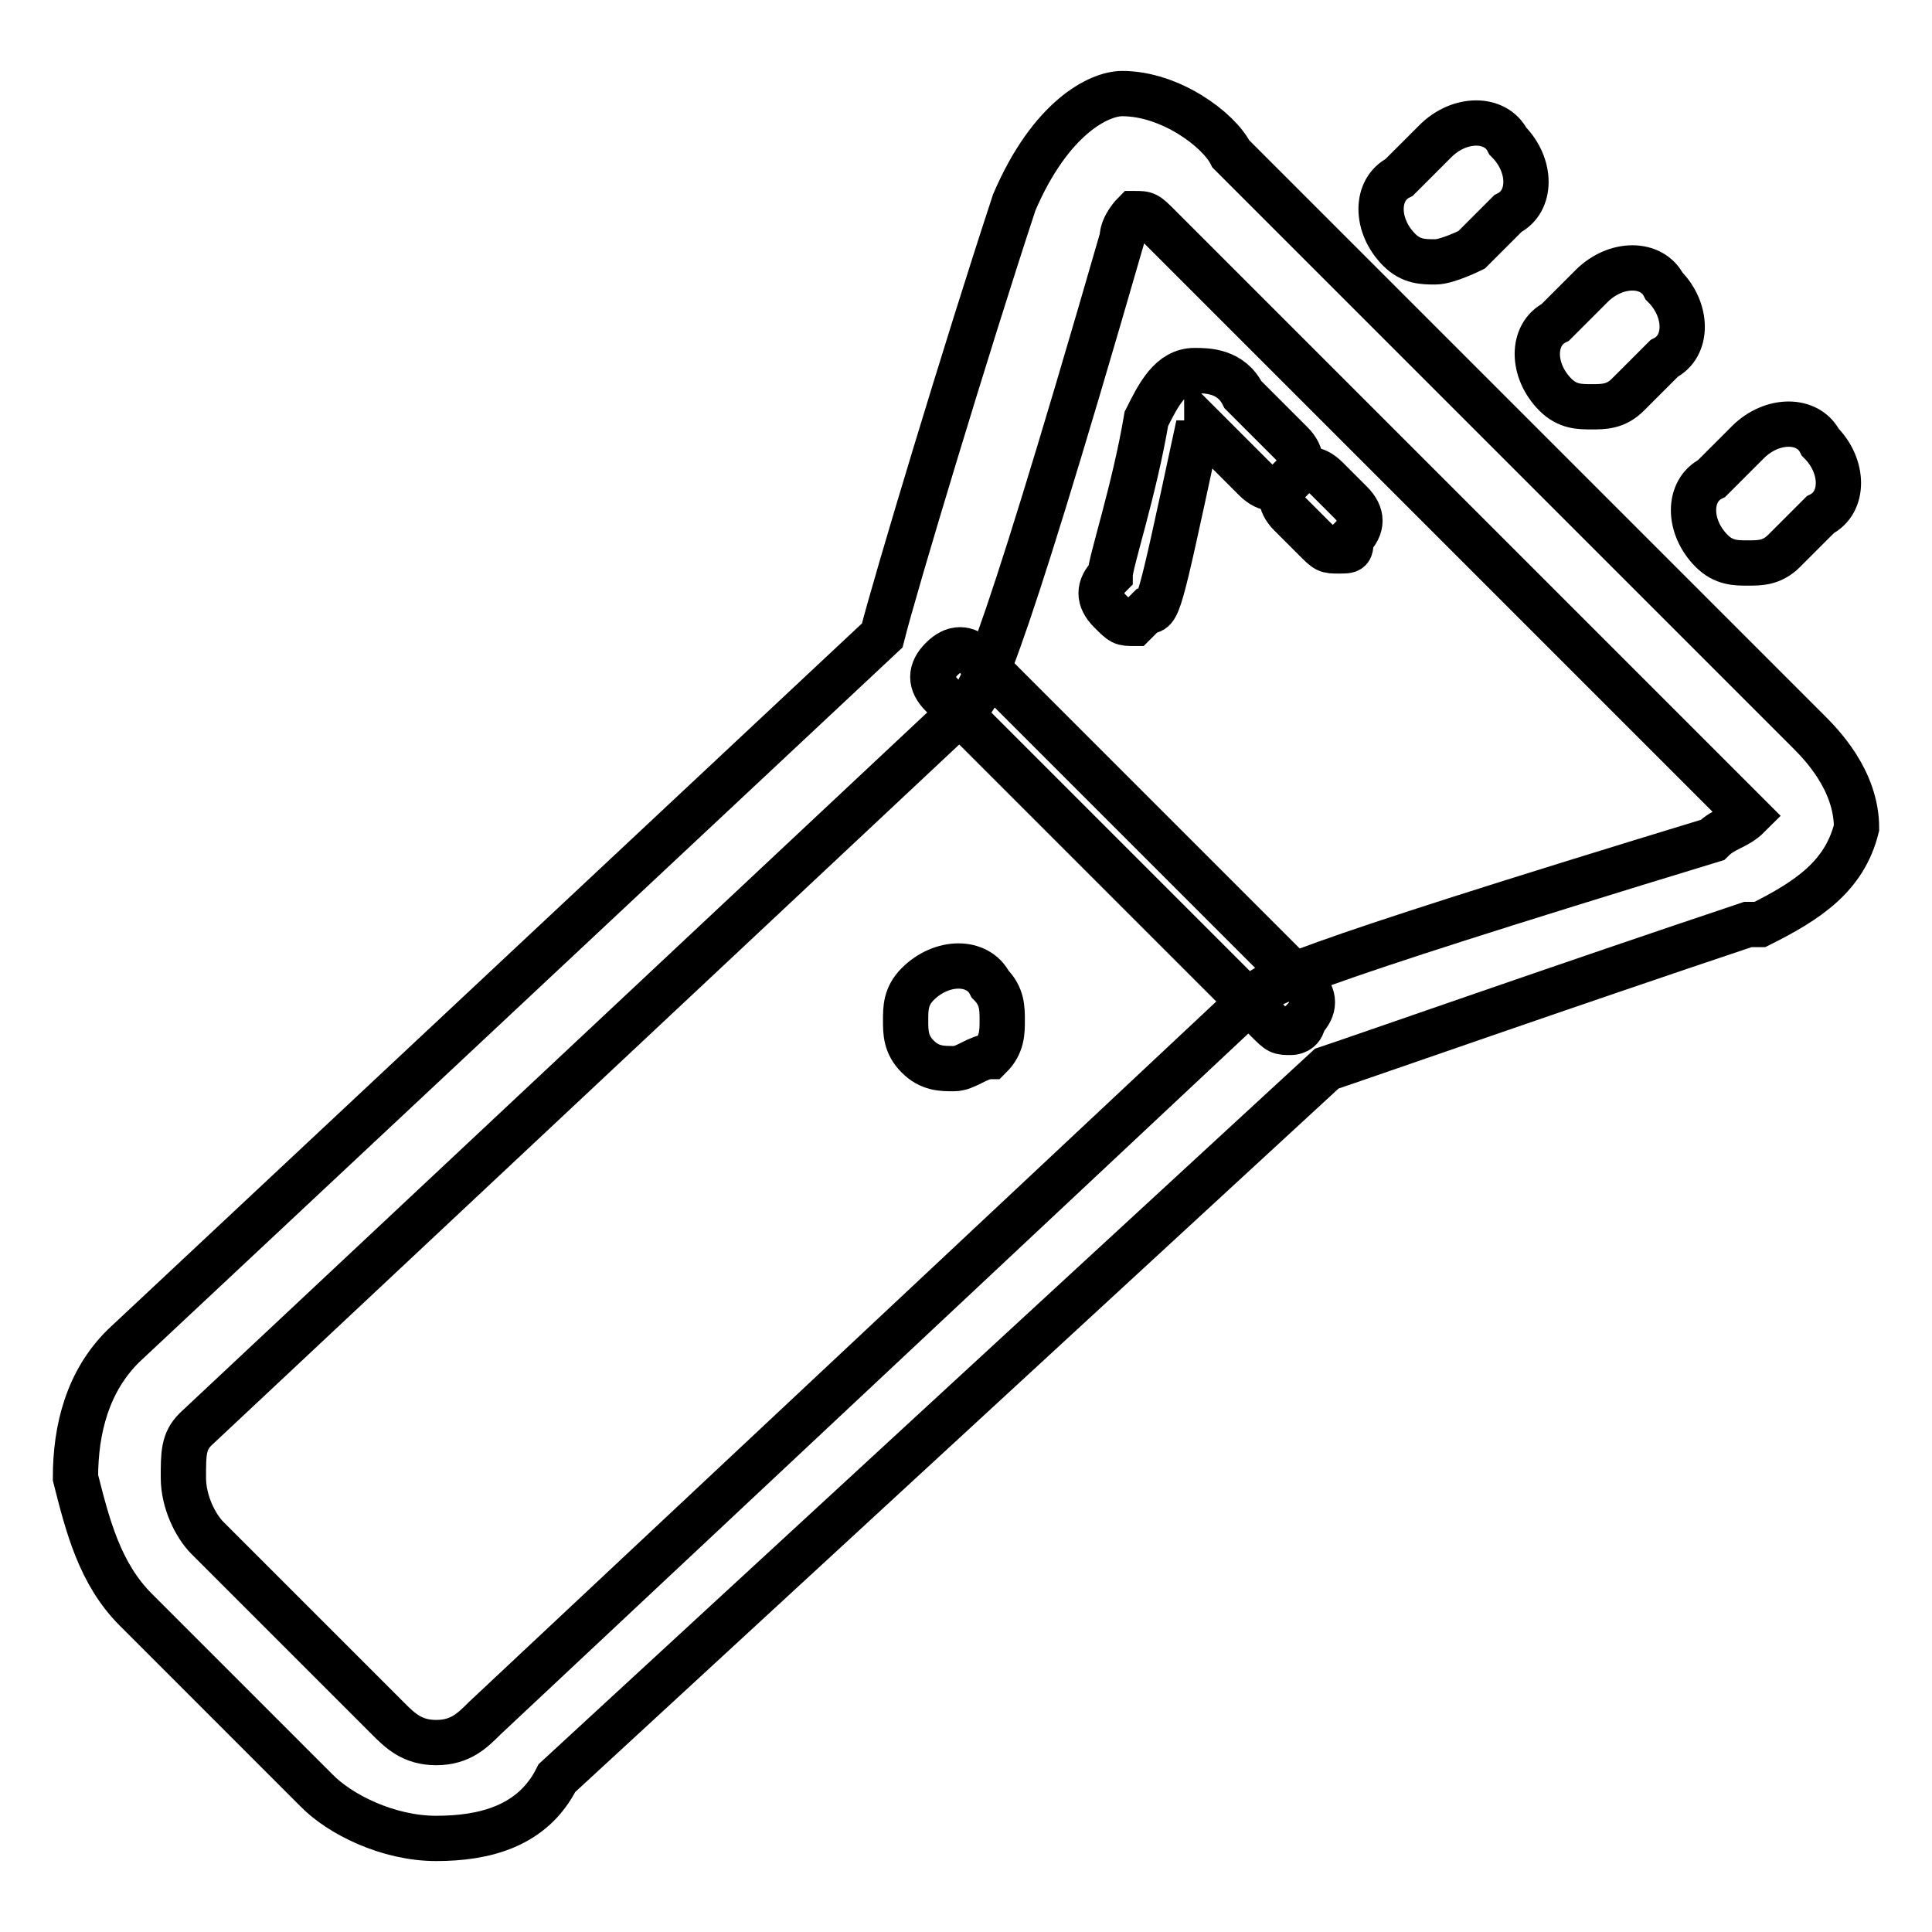 <?xml version="1.0" encoding="utf-8"?>
<!-- Svg Vector Icons : http://www.onlinewebfonts.com/icon -->
<!DOCTYPE svg PUBLIC "-//W3C//DTD SVG 1.1//EN" "http://www.w3.org/Graphics/SVG/1.1/DTD/svg11.dtd">
<svg version="1.1" xmlns="http://www.w3.org/2000/svg" xmlns:xlink="http://www.w3.org/1999/xlink" x="0px" y="0px" viewBox="0 0 256 256" enable-background="new 0 0 256 256" xml:space="preserve">
<g> <path stroke-width="6" fill-opacity="0" stroke="#000000"  d="M57.8,243.6c-6.4,0-12.8-3.2-15.9-6.4L18,213.3c-4.8-4.8-6.4-11.2-8-17.5c0-6.4,1.6-12.8,6.4-17.5 l100.5-94.1c1.6-6.4,11.2-38.3,17.5-57.4c4.8-11.2,11.2-14.4,14.3-14.4c6.4,0,12.8,4.8,14.4,8l76.5,76.5c1.6,1.6,6.4,6.4,6.4,12.8 c-1.6,6.4-6.4,9.6-12.8,12.8h-1.6c-23.9,8-51,17.5-55.8,19.1L73.8,235.6C70.6,242,64.2,243.6,57.8,243.6L57.8,243.6z M150.3,28.3 c0,0-1.6,1.6-1.6,3.2c-17.5,60.6-19.1,60.6-20.7,62.2L25.9,189.4c-1.6,1.6-1.6,3.2-1.6,6.4c0,3.2,1.6,6.4,3.2,8l23.9,23.9 c1.6,1.6,3.2,3.2,6.4,3.2c3.2,0,4.8-1.6,6.4-3.2L166.3,132c1.6-1.6,3.2-3.2,60.6-20.7c1.6-1.6,3.2-1.6,4.8-3.2l-1.6-1.6l-76.5-76.5 C151.9,28.3,151.9,28.3,150.3,28.3z"/> <path stroke-width="6" fill-opacity="0" stroke="#000000"  d="M150.3,82.6c-1.6,0-1.6,0-3.2-1.6c-1.6-1.6-1.6-3.2,0-4.8c0-1.6,3.2-11.2,4.8-20.7c1.6-3.2,3.2-6.4,6.4-6.4 c1.6,0,4.8,0,6.4,3.2l6.4,6.4c1.6,1.6,1.6,3.2,0,4.8c-1.6,1.6-3.2,1.6-4.8,0l-6.4-6.4c0,0,0,1.6-1.6,1.6 C153.5,81,153.5,81,151.9,81L150.3,82.6L150.3,82.6z"/> <path stroke-width="6" fill-opacity="0" stroke="#000000"  d="M177.4,73c-1.6,0-1.6,0-3.2-1.6l-3.2-3.2c-1.6-1.6-1.6-3.2,0-4.8c1.6-1.6,3.2-1.6,4.8,0l3.2,3.2 c1.6,1.6,1.6,3.2,0,4.8C179,73,179,73,177.4,73z M171.1,136.8c-1.6,0-1.6,0-3.2-1.6l-43.1-43.1c-1.6-1.6-1.6-3.2,0-4.8 c1.6-1.6,3.2-1.6,4.8,0l43.1,43.1c1.6,1.6,1.6,3.2,0,4.8C172.6,136.8,171.1,136.8,171.1,136.8z M210.9,53.9c-1.6,0-3.2,0-4.8-1.6 c-3.2-3.2-3.2-8,0-9.6l4.8-4.8c3.2-3.2,8-3.2,9.6,0c3.2,3.2,3.2,8,0,9.6l-4.8,4.8C214.1,53.9,212.5,53.9,210.9,53.9z"/> <path stroke-width="6" fill-opacity="0" stroke="#000000"  d="M190.2,34.7c-1.6,0-3.2,0-4.8-1.6c-3.2-3.2-3.2-8,0-9.6l4.8-4.8c3.2-3.2,8-3.2,9.6,0c3.2,3.2,3.2,8,0,9.6 l-4.8,4.8C195,33.1,191.8,34.7,190.2,34.7z"/> <path stroke-width="6" fill-opacity="0" stroke="#000000"  d="M231.6,74.6c-1.6,0-3.2,0-4.8-1.6c-3.2-3.2-3.2-8,0-9.6l4.8-4.8c3.2-3.2,8-3.2,9.6,0c3.2,3.2,3.2,8,0,9.6 l-4.8,4.8C234.8,74.6,233.2,74.6,231.6,74.6z"/> <path stroke-width="6" fill-opacity="0" stroke="#000000"  d="M126.4,141.6c-1.6,0-3.2,0-4.8-1.6c-1.6-1.6-1.6-3.2-1.6-4.8s0-3.2,1.6-4.8c3.2-3.2,8-3.2,9.6,0 c1.6,1.6,1.6,3.2,1.6,4.8s0,3.2-1.6,4.8C129.6,140,128,141.6,126.4,141.6z"/></g>
</svg>